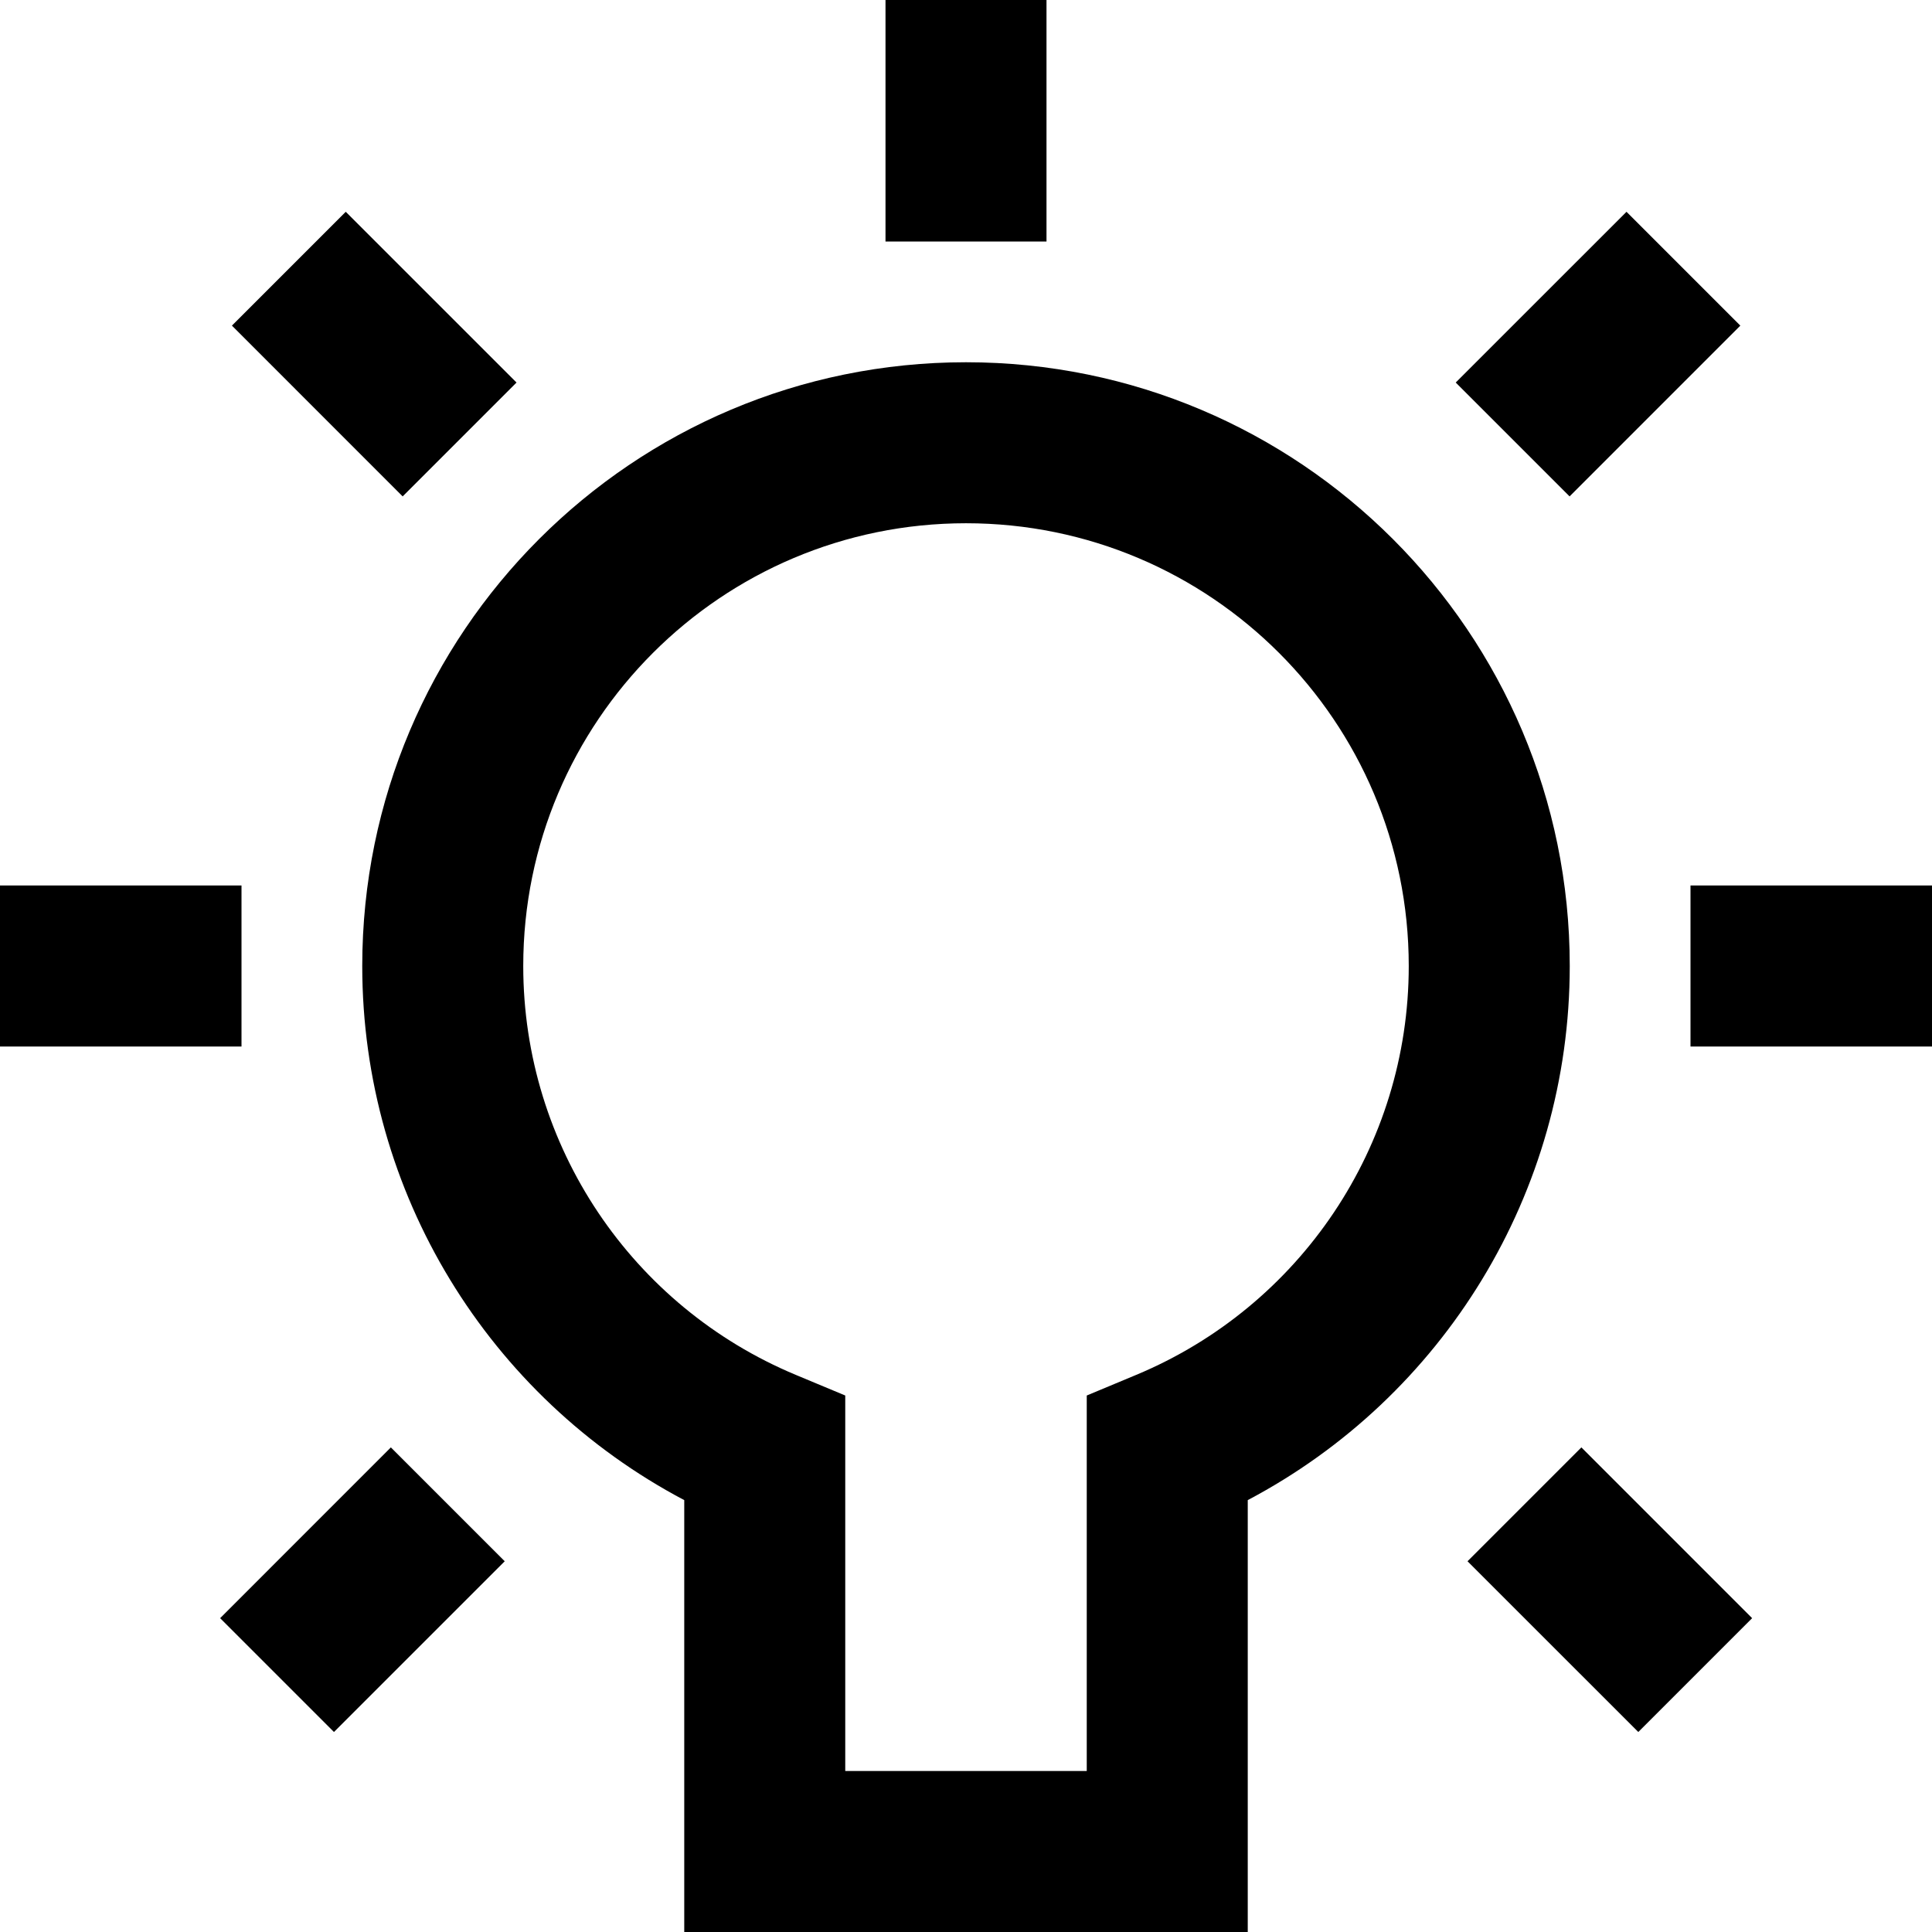 <svg xmlns="http://www.w3.org/2000/svg" width="48" height="48" viewBox="0 0 48 48">
  <g fill="none" fill-rule="evenodd">
    <rect width="48" height="48"/>
    <path fill="#000" fill-rule="nonzero" d="M31,48 L17,48 L17,37.27 C12.148,34.709 9,29.645 9,24 C9,15.716 15.716,9 24,9 C32.284,9 39,15.716 39,24 C39,29.645 35.852,34.709 31,37.27 L31,48 Z M27,34.671 L28.23,34.158 C32.296,32.462 35,28.481 35,24 C35,17.925 30.075,13 24,13 C17.925,13 13,17.925 13,24 C13,28.481 15.704,32.462 19.77,34.158 L21,34.671 L21,44 L27,44 L27,34.671 Z M0,26 L0,22 L6,22 L6,26 L0,26 Z M42,26 L42,22 L48,22 L48,26 L42,26 Z M5.762,8.09 L8.59,5.262 L12.833,9.504 L10.004,12.333 L5.762,8.09 Z M36.46,38.789 L39.289,35.96 L43.531,40.203 L40.703,43.031 L36.46,38.789 Z M40.41,5.262 L43.238,8.09 L38.996,12.333 L36.167,9.504 L40.41,5.262 Z M9.711,35.96 L12.54,38.789 L8.297,43.031 L5.469,40.203 L9.711,35.96 Z M22,4.73695157e-15 L26,0 L26,6 L22,6 L22,4.73695157e-15 Z"/>
  </g>
</svg>
